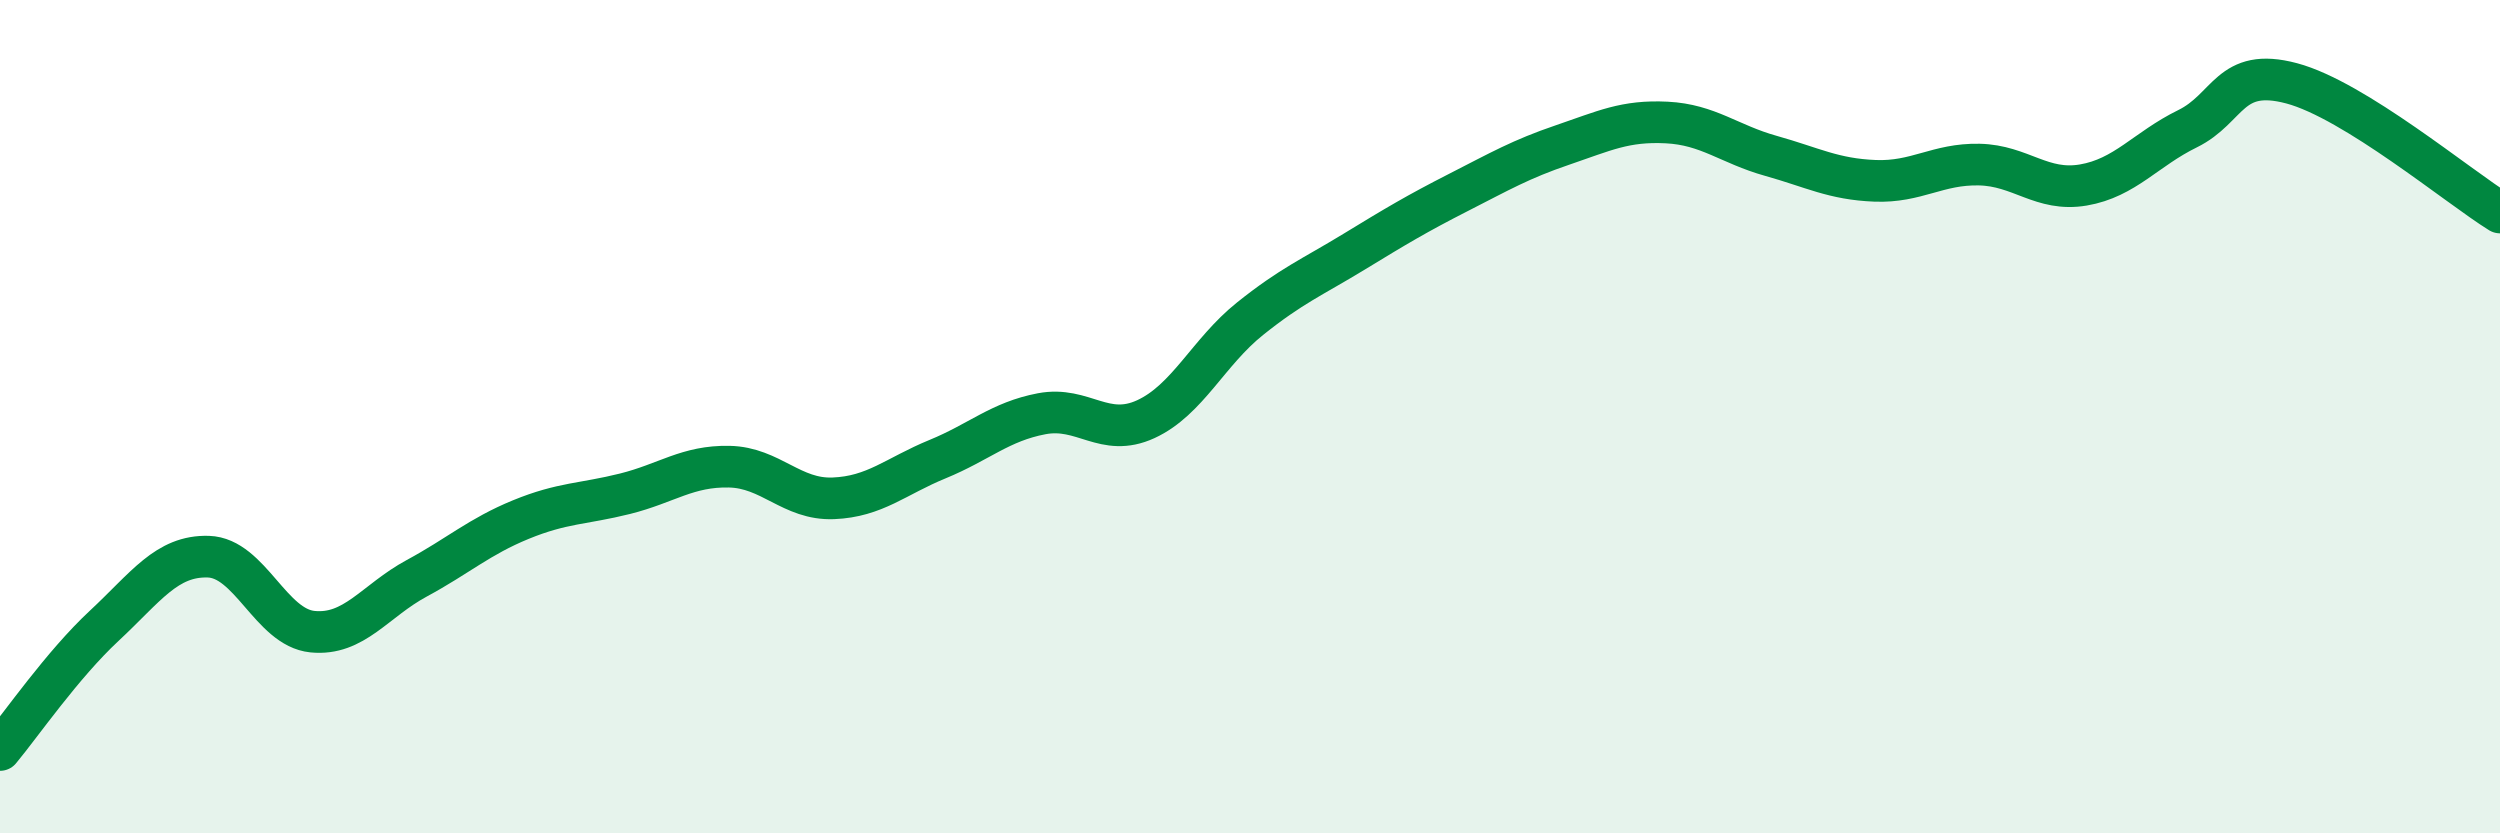 
    <svg width="60" height="20" viewBox="0 0 60 20" xmlns="http://www.w3.org/2000/svg">
      <path
        d="M 0,18 C 0.5,17.4 1.5,15.95 2.5,15.02 C 3.5,14.09 4,13.33 5,13.36 C 6,13.39 6.5,15.06 7.5,15.16 C 8.5,15.26 9,14.42 10,13.88 C 11,13.34 11.5,12.88 12.5,12.47 C 13.5,12.06 14,12.1 15,11.85 C 16,11.6 16.5,11.18 17.5,11.2 C 18.5,11.22 19,12 20,11.96 C 21,11.92 21.5,11.43 22.5,11.02 C 23.5,10.61 24,10.12 25,9.93 C 26,9.74 26.5,10.52 27.5,10.06 C 28.5,9.6 29,8.45 30,7.65 C 31,6.85 31.5,6.65 32.5,6.04 C 33.5,5.43 34,5.13 35,4.62 C 36,4.11 36.5,3.82 37.5,3.48 C 38.5,3.14 39,2.89 40,2.94 C 41,2.99 41.5,3.46 42.5,3.74 C 43.5,4.02 44,4.3 45,4.34 C 46,4.38 46.5,3.93 47.5,3.95 C 48.5,3.97 49,4.61 50,4.44 C 51,4.27 51.5,3.58 52.5,3.09 C 53.5,2.6 53.5,1.6 55,2 C 56.5,2.4 59,4.48 60,5.1L60 20L0 20Z"
        fill="#008740"
        opacity="0.1"
        stroke-linecap="round"
        stroke-linejoin="round"
      />
      <path
        d="M 0,18 C 0.5,17.4 1.5,15.95 2.5,15.02 C 3.5,14.09 4,13.33 5,13.36 C 6,13.39 6.5,15.06 7.5,15.16 C 8.5,15.26 9,14.42 10,13.88 C 11,13.34 11.5,12.88 12.5,12.47 C 13.5,12.06 14,12.1 15,11.85 C 16,11.6 16.5,11.18 17.5,11.2 C 18.5,11.22 19,12 20,11.96 C 21,11.92 21.5,11.43 22.5,11.02 C 23.5,10.61 24,10.12 25,9.93 C 26,9.74 26.5,10.52 27.5,10.06 C 28.5,9.6 29,8.45 30,7.65 C 31,6.85 31.5,6.65 32.5,6.04 C 33.5,5.43 34,5.13 35,4.62 C 36,4.11 36.5,3.82 37.5,3.48 C 38.5,3.14 39,2.89 40,2.94 C 41,2.99 41.5,3.46 42.5,3.74 C 43.5,4.02 44,4.3 45,4.34 C 46,4.38 46.5,3.93 47.5,3.95 C 48.5,3.97 49,4.61 50,4.44 C 51,4.27 51.5,3.58 52.5,3.09 C 53.5,2.6 53.5,1.6 55,2 C 56.5,2.4 59,4.48 60,5.1"
        stroke="#008740"
        stroke-width="1"
        fill="none"
        stroke-linecap="round"
        stroke-linejoin="round"
      />
    </svg>
  